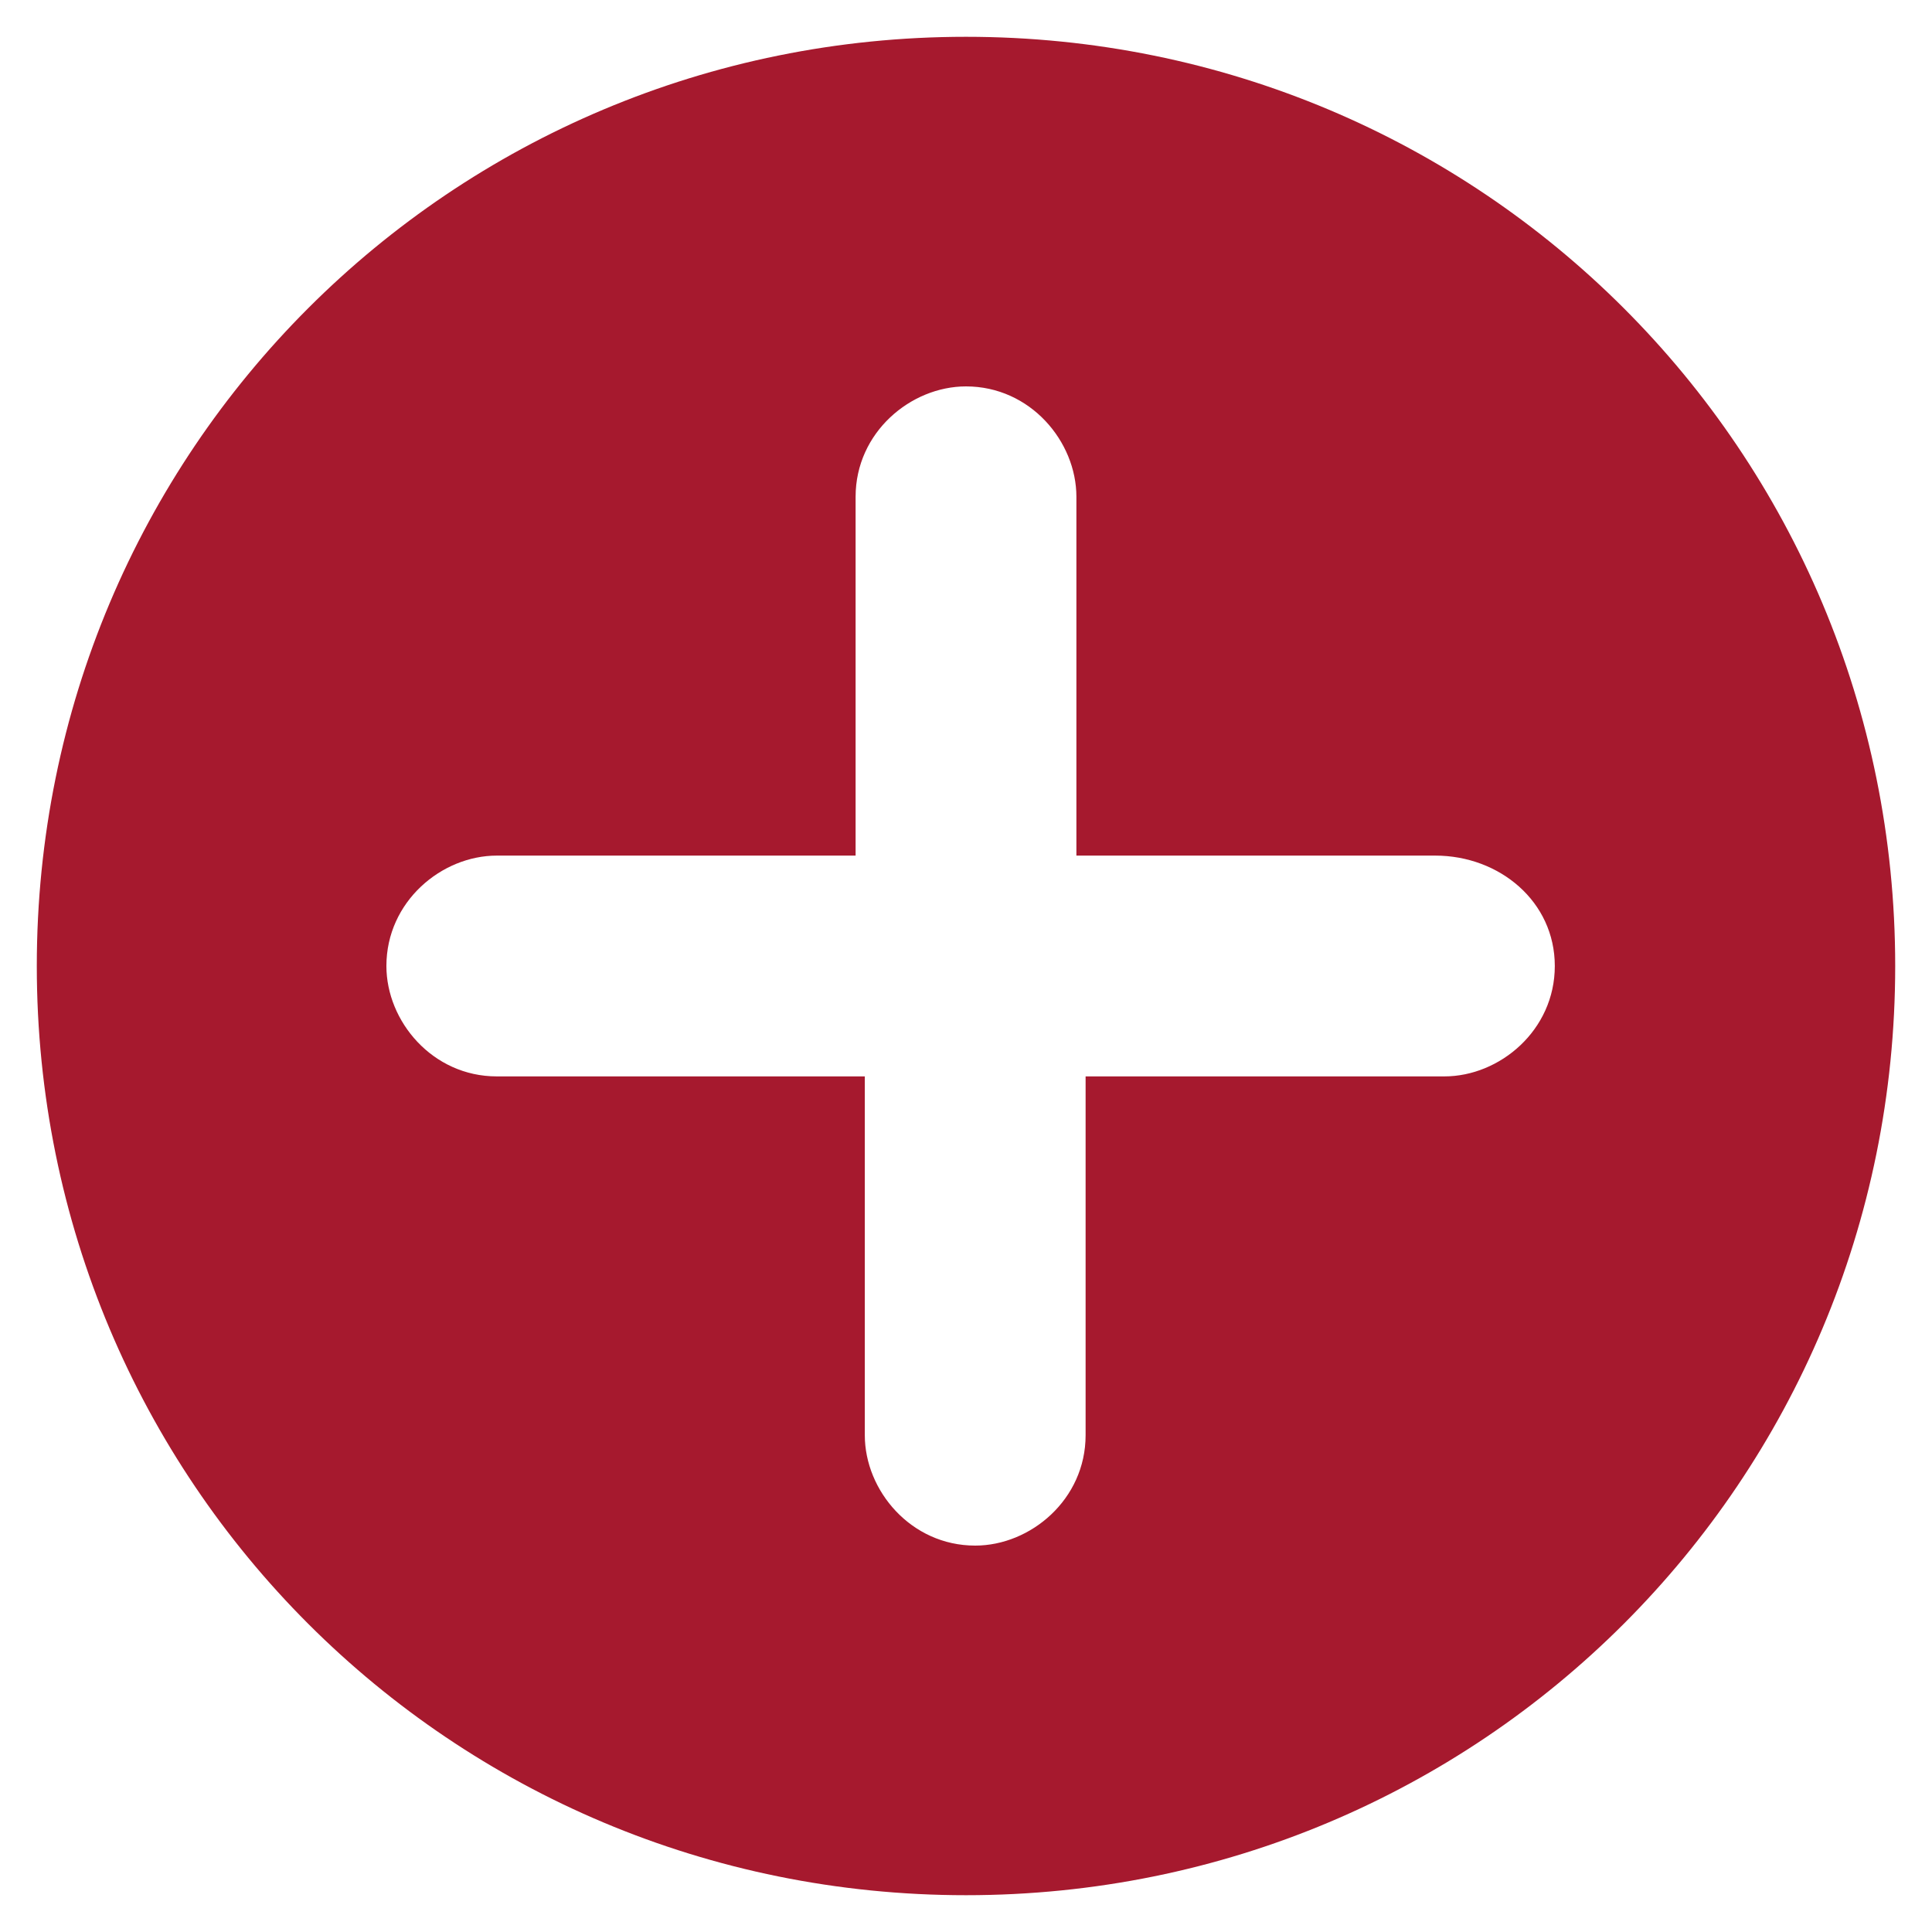 <?xml version="1.0" encoding="utf-8"?>
<!-- Generator: Adobe Illustrator 24.0.1, SVG Export Plug-In . SVG Version: 6.00 Build 0)  -->
<svg version="1.1" id="Layer_1" xmlns="http://www.w3.org/2000/svg" xmlns:xlink="http://www.w3.org/1999/xlink" x="0px" y="0px"
	 viewBox="0 0 21 21" style="enable-background:new 0 0 21 21;" xml:space="preserve">
<style type="text/css">
	.st0{fill:#A6192E;}
</style>
<g>
	<path class="st0" d="M16.9,10.5c0,0.7-0.6,1.2-1.2,1.2h-3.9v3.9c0,0.7-0.6,1.2-1.2,1.2c-0.7,0-1.2-0.6-1.2-1.2v-3.9H5.4
		c-0.7,0-1.2-0.6-1.2-1.2c0-0.7,0.6-1.2,1.2-1.2h3.9V5.4c0-0.7,0.6-1.2,1.2-1.2c0.7,0,1.2,0.6,1.2,1.2v3.9h3.9
		C16.3,9.3,16.9,9.8,16.9,10.5 M20.6,10.5c0-5.6-4.5-10.1-10.1-10.1C4.9,0.4,0.4,4.9,0.4,10.5s4.5,10.1,10.1,10.1
		C16.1,20.6,20.6,16.1,20.6,10.5"/>
</g>
</svg>
